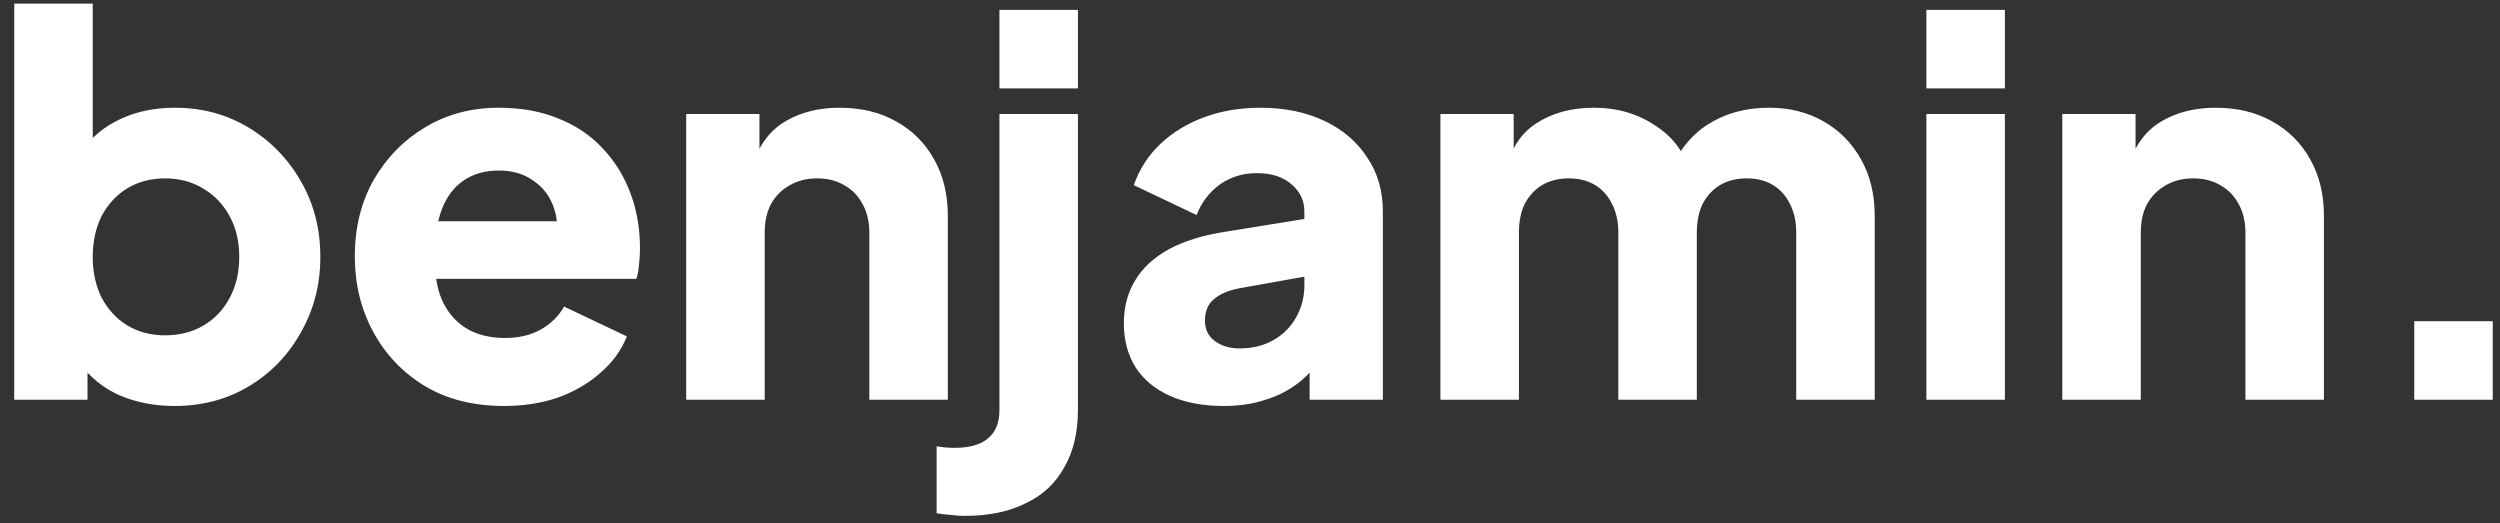 <svg xmlns="http://www.w3.org/2000/svg" width="172" height="36" viewBox="0 0 172 36" fill="none"><rect x="0" y="0" width="172" height="36" fill="#333333" stroke="none"/><path d="M11.996 27.932C10.652 27.932 9.404 27.692 8.252 27.212C7.124 26.708 6.212 25.976 5.516 25.016L6.02 23.9V27.5H0.98V0.248H6.38V11.588L5.552 10.508C6.2 9.524 7.076 8.768 8.18 8.24C9.308 7.688 10.592 7.412 12.032 7.412C13.904 7.412 15.596 7.868 17.108 8.78C18.62 9.692 19.82 10.928 20.708 12.488C21.596 14.024 22.04 15.752 22.04 17.672C22.04 19.568 21.596 21.296 20.708 22.856C19.844 24.416 18.656 25.652 17.144 26.564C15.632 27.476 13.916 27.932 11.996 27.932ZM11.348 23.072C12.356 23.072 13.244 22.844 14.012 22.388C14.78 21.932 15.38 21.296 15.812 20.48C16.244 19.664 16.46 18.728 16.46 17.672C16.46 16.616 16.244 15.692 15.812 14.9C15.38 14.084 14.78 13.448 14.012 12.992C13.244 12.512 12.356 12.272 11.348 12.272C10.388 12.272 9.524 12.5 8.756 12.956C8.012 13.412 7.424 14.048 6.992 14.864C6.584 15.68 6.38 16.616 6.38 17.672C6.38 18.728 6.584 19.664 6.992 20.48C7.424 21.296 8.012 21.932 8.756 22.388C9.524 22.844 10.388 23.072 11.348 23.072ZM34.671 27.932C32.583 27.932 30.771 27.476 29.235 26.564C27.699 25.628 26.511 24.38 25.671 22.82C24.831 21.26 24.411 19.532 24.411 17.636C24.411 15.668 24.843 13.916 25.707 12.38C26.595 10.844 27.783 9.632 29.271 8.744C30.759 7.856 32.439 7.412 34.311 7.412C35.871 7.412 37.251 7.664 38.451 8.168C39.651 8.648 40.659 9.332 41.475 10.22C42.315 11.108 42.951 12.14 43.383 13.316C43.815 14.468 44.031 15.728 44.031 17.096C44.031 17.48 44.007 17.864 43.959 18.248C43.935 18.608 43.875 18.92 43.779 19.184H29.055V15.224H40.719L38.163 17.096C38.403 16.064 38.391 15.152 38.127 14.36C37.863 13.544 37.395 12.908 36.723 12.452C36.075 11.972 35.271 11.732 34.311 11.732C33.375 11.732 32.571 11.96 31.899 12.416C31.227 12.872 30.723 13.544 30.387 14.432C30.051 15.32 29.919 16.4 29.991 17.672C29.895 18.776 30.027 19.748 30.387 20.588C30.747 21.428 31.299 22.088 32.043 22.568C32.787 23.024 33.687 23.252 34.743 23.252C35.703 23.252 36.519 23.06 37.191 22.676C37.887 22.292 38.427 21.764 38.811 21.092L43.131 23.144C42.747 24.104 42.135 24.944 41.295 25.664C40.479 26.384 39.507 26.948 38.379 27.356C37.251 27.74 36.015 27.932 34.671 27.932ZM47.211 27.5V7.844H52.251V11.732L51.962 10.868C52.419 9.692 53.151 8.828 54.158 8.276C55.191 7.7 56.391 7.412 57.758 7.412C59.246 7.412 60.542 7.724 61.647 8.348C62.775 8.972 63.651 9.848 64.275 10.976C64.898 12.08 65.21 13.376 65.21 14.864V27.5H59.81V16.016C59.81 15.248 59.654 14.588 59.343 14.036C59.054 13.484 58.635 13.052 58.083 12.74C57.554 12.428 56.931 12.272 56.211 12.272C55.514 12.272 54.891 12.428 54.339 12.74C53.786 13.052 53.355 13.484 53.042 14.036C52.755 14.588 52.611 15.248 52.611 16.016V27.5H47.211ZM66.385 35.492C66.025 35.492 65.677 35.468 65.341 35.42C64.981 35.396 64.681 35.36 64.441 35.312V30.704C64.849 30.776 65.257 30.812 65.665 30.812C66.697 30.812 67.465 30.596 67.969 30.164C68.497 29.732 68.761 29.084 68.761 28.22V7.844H74.161V28.22C74.161 29.756 73.849 31.064 73.225 32.144C72.625 33.248 71.737 34.076 70.561 34.628C69.409 35.204 68.017 35.492 66.385 35.492ZM68.761 6.08V0.68H74.161V6.08H68.761ZM84.197 27.932C82.781 27.932 81.557 27.704 80.525 27.248C79.493 26.792 78.701 26.144 78.149 25.304C77.597 24.44 77.321 23.42 77.321 22.244C77.321 21.14 77.573 20.168 78.077 19.328C78.581 18.464 79.349 17.744 80.381 17.168C81.437 16.592 82.745 16.184 84.305 15.944L90.317 14.972V18.932L85.277 19.832C84.509 19.976 83.921 20.228 83.513 20.588C83.105 20.924 82.901 21.416 82.901 22.064C82.901 22.664 83.129 23.132 83.585 23.468C84.041 23.804 84.605 23.972 85.277 23.972C86.165 23.972 86.945 23.78 87.617 23.396C88.289 23.012 88.805 22.496 89.165 21.848C89.549 21.176 89.741 20.444 89.741 19.652V14.54C89.741 13.796 89.441 13.172 88.841 12.668C88.265 12.164 87.473 11.912 86.465 11.912C85.505 11.912 84.653 12.176 83.909 12.704C83.189 13.232 82.661 13.928 82.325 14.792L78.005 12.74C78.389 11.636 79.001 10.688 79.841 9.896C80.681 9.104 81.689 8.492 82.865 8.06C84.041 7.628 85.325 7.412 86.717 7.412C88.373 7.412 89.837 7.712 91.109 8.312C92.381 8.912 93.365 9.752 94.061 10.832C94.781 11.888 95.141 13.124 95.141 14.54V27.5H90.101V24.332L91.325 24.116C90.749 24.98 90.113 25.7 89.417 26.276C88.721 26.828 87.941 27.236 87.077 27.5C86.213 27.788 85.253 27.932 84.197 27.932ZM99.101 27.5V7.844H104.141V12.632L103.601 11.84C103.889 10.328 104.585 9.212 105.689 8.492C106.793 7.772 108.113 7.412 109.649 7.412C111.281 7.412 112.709 7.832 113.933 8.672C115.181 9.488 115.961 10.592 116.273 11.984L114.725 12.128C115.373 10.52 116.297 9.332 117.497 8.564C118.697 7.796 120.101 7.412 121.709 7.412C123.125 7.412 124.373 7.724 125.453 8.348C126.557 8.972 127.421 9.848 128.045 10.976C128.669 12.08 128.981 13.376 128.981 14.864V27.5H123.581V16.016C123.581 15.248 123.437 14.588 123.149 14.036C122.885 13.484 122.501 13.052 121.997 12.74C121.493 12.428 120.881 12.272 120.161 12.272C119.465 12.272 118.853 12.428 118.325 12.74C117.821 13.052 117.425 13.484 117.137 14.036C116.873 14.588 116.741 15.248 116.741 16.016V27.5H111.341V16.016C111.341 15.248 111.197 14.588 110.909 14.036C110.645 13.484 110.261 13.052 109.757 12.74C109.253 12.428 108.641 12.272 107.921 12.272C107.225 12.272 106.613 12.428 106.085 12.74C105.581 13.052 105.185 13.484 104.897 14.036C104.633 14.588 104.501 15.248 104.501 16.016V27.5H99.101ZM132.535 27.5V7.844H137.935V27.5H132.535ZM132.535 6.08V0.68H137.935V6.08H132.535ZM141.886 27.5V7.844H146.926V11.732L146.638 10.868C147.094 9.692 147.826 8.828 148.834 8.276C149.866 7.7 151.066 7.412 152.434 7.412C153.922 7.412 155.218 7.724 156.322 8.348C157.45 8.972 158.326 9.848 158.95 10.976C159.574 12.08 159.886 13.376 159.886 14.864V27.5H154.486V16.016C154.486 15.248 154.33 14.588 154.018 14.036C153.73 13.484 153.31 13.052 152.758 12.74C152.23 12.428 151.606 12.272 150.886 12.272C150.19 12.272 149.566 12.428 149.014 12.74C148.462 13.052 148.03 13.484 147.718 14.036C147.43 14.588 147.286 15.248 147.286 16.016V27.5H141.886ZM166.101 27.5V22.1H171.501V27.5H166.101Z" fill="white"></path></svg>